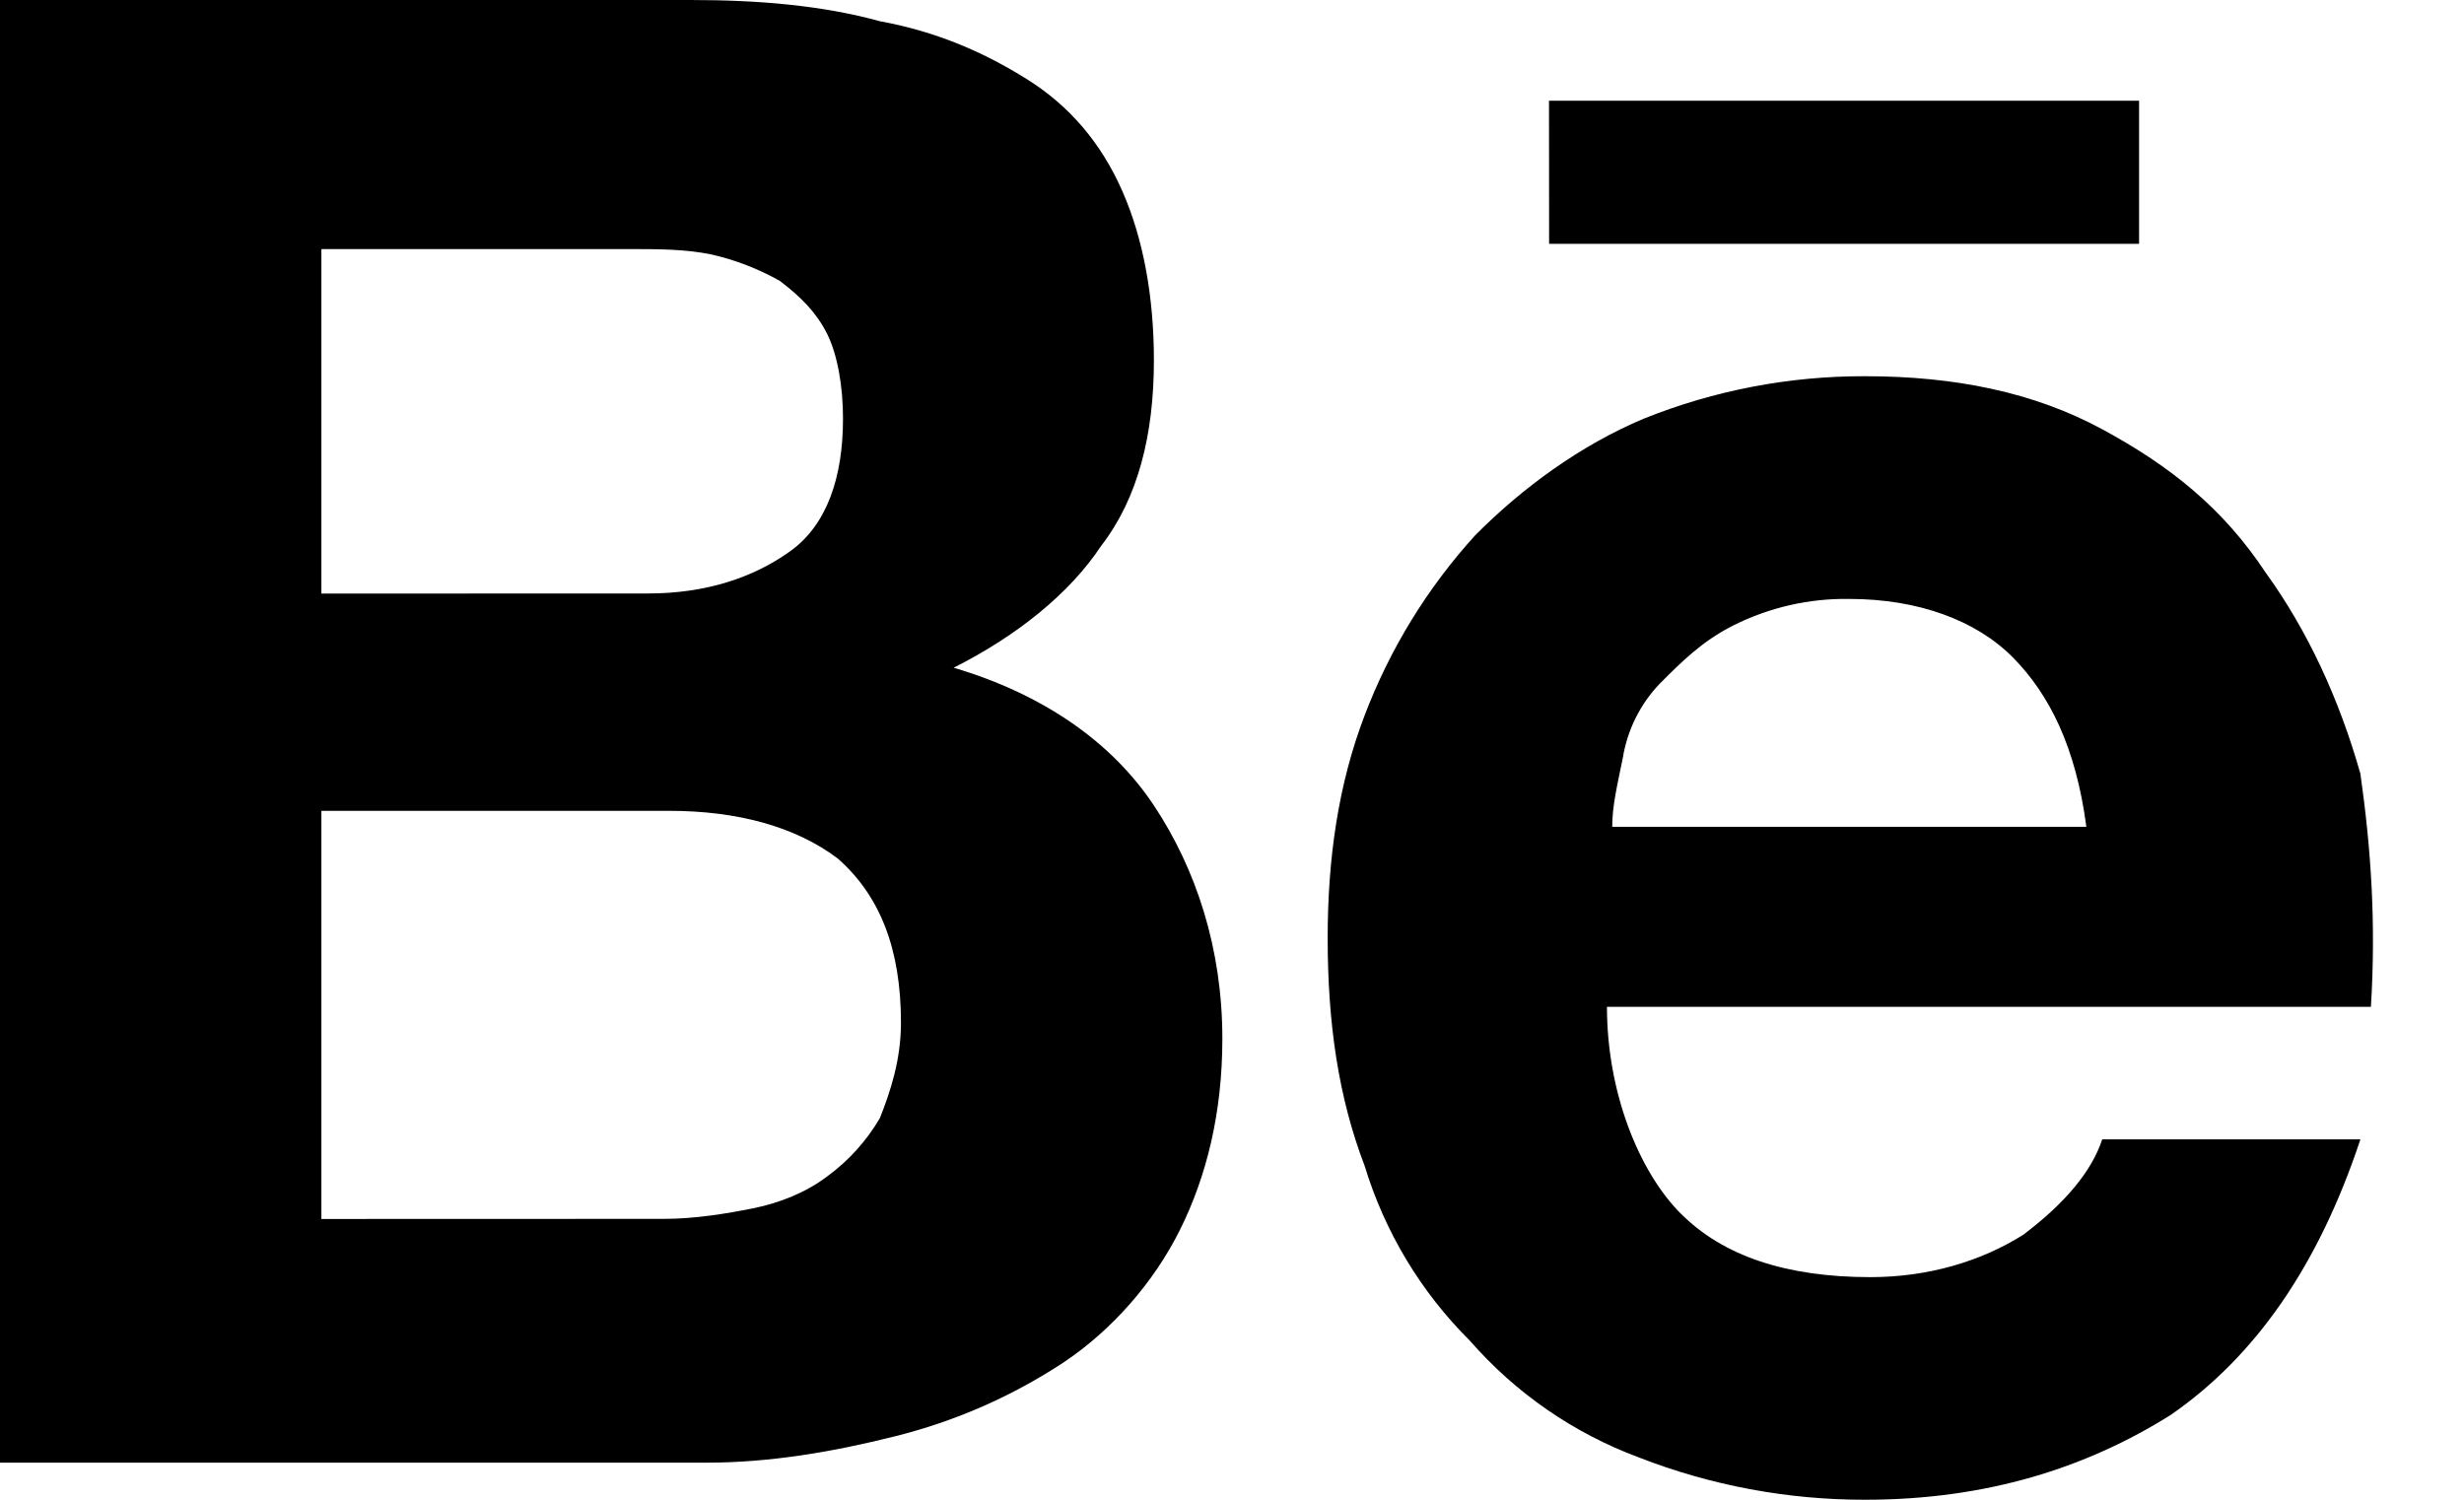 <?xml version="1.0" encoding="utf-8"?>
<svg xmlns="http://www.w3.org/2000/svg" fill="none" height="100%" overflow="visible" preserveAspectRatio="none" style="display: block;" viewBox="0 0 23 14" width="100%">
<path d="M6.443 0C7.082 0 7.673 0.05 8.213 0.198C8.754 0.297 9.197 0.495 9.59 0.742C9.984 0.989 10.279 1.336 10.475 1.781C10.672 2.226 10.771 2.771 10.771 3.364C10.771 4.057 10.623 4.65 10.279 5.095C9.984 5.541 9.492 5.936 8.902 6.233C9.738 6.481 10.377 6.926 10.771 7.519C11.165 8.112 11.41 8.855 11.41 9.696C11.41 10.389 11.262 10.982 11.016 11.477C10.771 11.972 10.377 12.417 9.934 12.714C9.453 13.032 8.921 13.266 8.361 13.406C7.771 13.555 7.181 13.654 6.591 13.654H0V0H6.443ZM6.049 5.54C6.59 5.54 7.033 5.392 7.377 5.145C7.721 4.898 7.869 4.452 7.869 3.908C7.869 3.611 7.819 3.314 7.721 3.117C7.623 2.92 7.475 2.77 7.279 2.622C7.079 2.509 6.863 2.426 6.639 2.375C6.393 2.325 6.148 2.325 5.852 2.325H3V5.541L6.049 5.54ZM6.197 11.378C6.492 11.378 6.787 11.328 7.033 11.279C7.279 11.229 7.525 11.131 7.721 10.982C7.921 10.836 8.088 10.651 8.213 10.438C8.311 10.191 8.41 9.894 8.41 9.548C8.41 8.855 8.213 8.36 7.82 8.014C7.426 7.717 6.885 7.569 6.246 7.569H3V11.379L6.197 11.378ZM15.689 11.328C16.082 11.724 16.672 11.922 17.459 11.922C18 11.922 18.492 11.774 18.885 11.527C19.279 11.23 19.525 10.933 19.623 10.636H22.033C21.639 11.823 21.049 12.664 20.263 13.208C19.475 13.703 18.541 14 17.41 14C16.686 14.001 15.969 13.867 15.295 13.604C14.688 13.378 14.147 13.004 13.721 12.516C13.263 12.061 12.926 11.5 12.738 10.883C12.492 10.24 12.393 9.548 12.393 8.756C12.393 8.014 12.492 7.322 12.738 6.678C12.974 6.058 13.324 5.487 13.771 4.996C14.213 4.551 14.754 4.156 15.344 3.908C16.001 3.644 16.702 3.51 17.41 3.512C18.246 3.512 18.984 3.661 19.623 4.007C20.263 4.353 20.754 4.749 21.147 5.343C21.541 5.887 21.837 6.53 22.033 7.223C22.131 7.915 22.18 8.608 22.131 9.399H15C15 10.191 15.295 10.933 15.689 11.329M18.787 6.135C18.443 5.789 17.902 5.591 17.262 5.591C16.887 5.585 16.516 5.67 16.18 5.838C15.885 5.987 15.689 6.185 15.492 6.383C15.31 6.573 15.19 6.815 15.148 7.075C15.098 7.323 15.049 7.52 15.049 7.718H19.475C19.377 6.976 19.131 6.482 18.787 6.135ZM14.459 0.94H19.967V2.276H14.46L14.459 0.94Z" fill="black" id="Vector"/>
</svg>